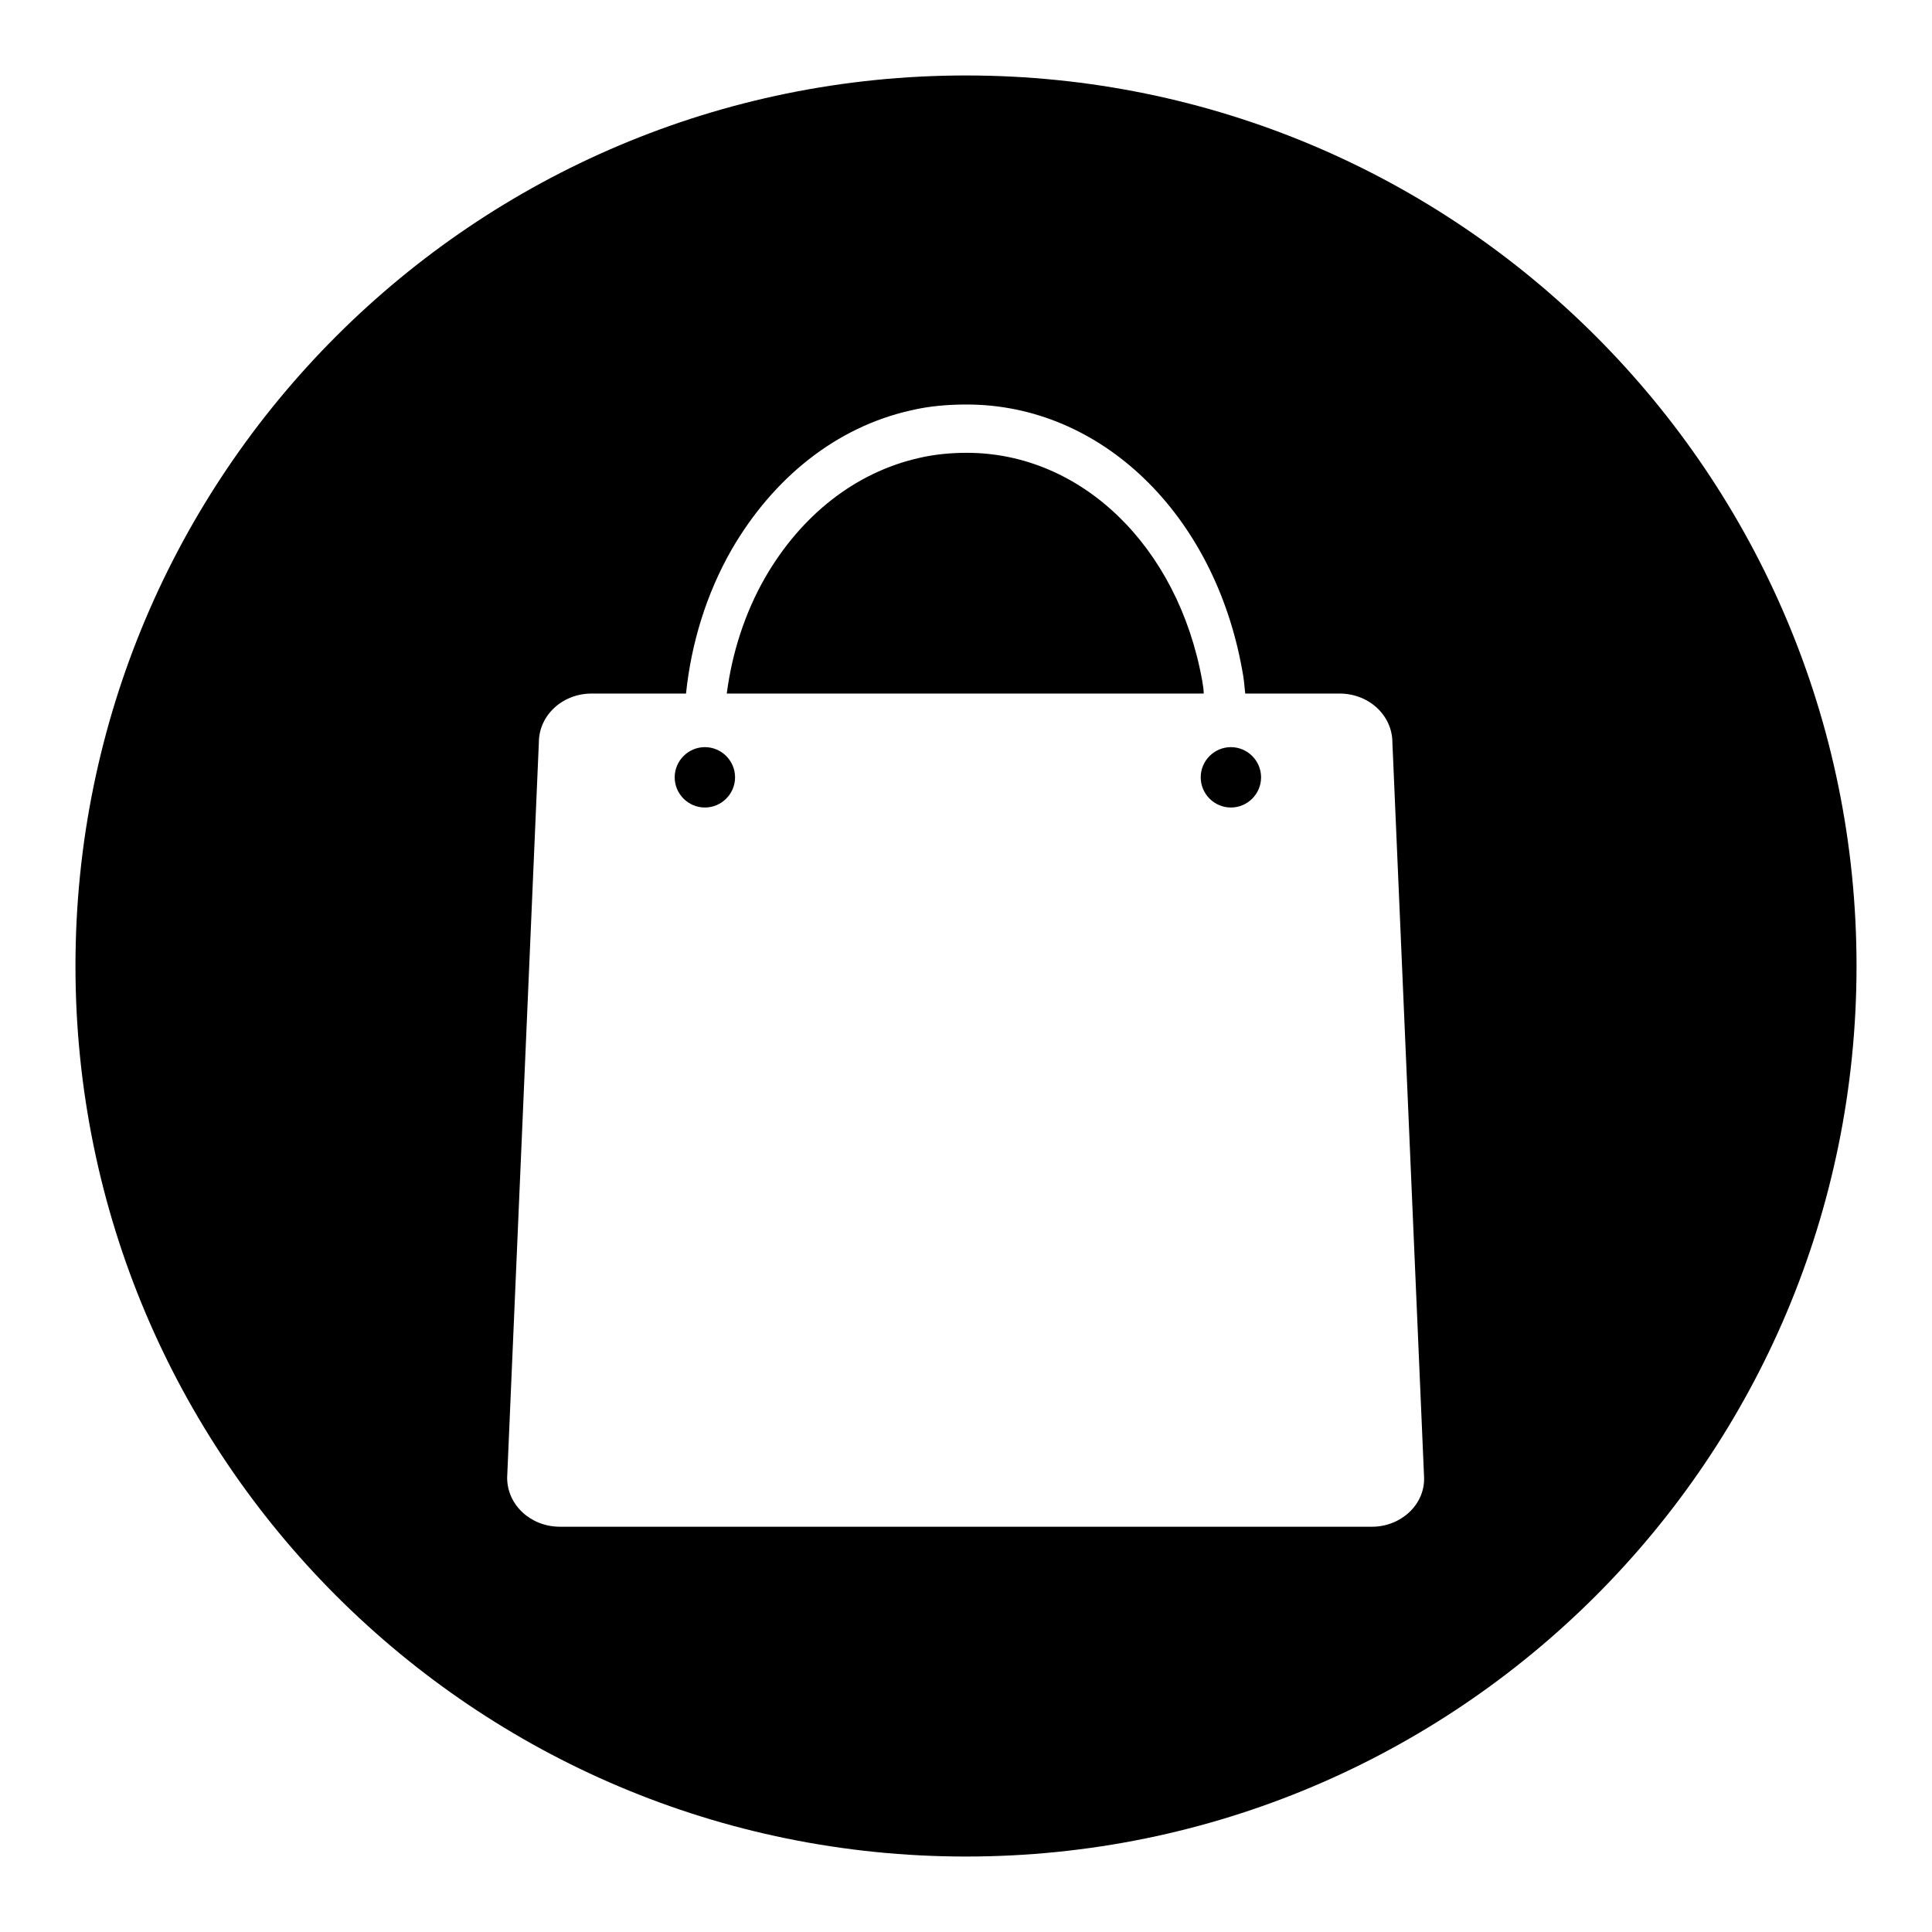 <?xml version="1.0" encoding="utf-8"?>
<!-- Svg Vector Icons : http://www.onlinewebfonts.com/icon -->
<!DOCTYPE svg PUBLIC "-//W3C//DTD SVG 1.1//EN" "http://www.w3.org/Graphics/SVG/1.1/DTD/svg11.dtd">
<svg version="1.1" xmlns="http://www.w3.org/2000/svg" xmlns:xlink="http://www.w3.org/1999/xlink" x="0px" y="0px" viewBox="0 0 256 256" enable-background="new 0 0 256 256" xml:space="preserve">
<g> <path fill="#000000" d="M128,10C62.8,10,10,62.8,10,128c0,65.2,52.8,118,118,118c65.2,0,118-52.8,118-118C246,62.8,193.2,10,128,10 z M181.8,202.3H74.2c-3.9,0-7-2.9-7-6.5l4.2-97.4c0-3.6,3.1-6.5,7-6.5h12.5c0.7-6.7,2.7-13.2,6-19c5.6-9.7,14-16.3,23.7-18.5 c2.5-0.6,5-0.8,7.5-0.8c17.8,0,32.8,14.5,36.5,35.2c0.2,1,0.3,2,0.4,3.1h12.5c3.9,0,7,2.9,7,6.5l4.2,97.4 C188.8,199.4,185.6,202.3,181.8,202.3z M159.1,103c0,2.2,1.8,4,4,4s4-1.8,4-4c0-2.2-1.8-4-4-4S159.1,100.8,159.1,103z M89.4,103 c0,2.2,1.8,4,4,4c2.2,0,4-1.8,4-4c0-2.2-1.8-4-4-4C91.2,99,89.4,100.8,89.4,103z M159.3,90.2c-3.2-17.8-16-30.2-31.2-30.2 c-2.1,0-4.3,0.2-6.4,0.7c-8.3,1.9-15.5,7.5-20.3,15.8c-2.7,4.7-4.4,10-5.1,15.4h63.2C159.5,91.4,159.4,90.8,159.3,90.2z"/></g>
</svg>